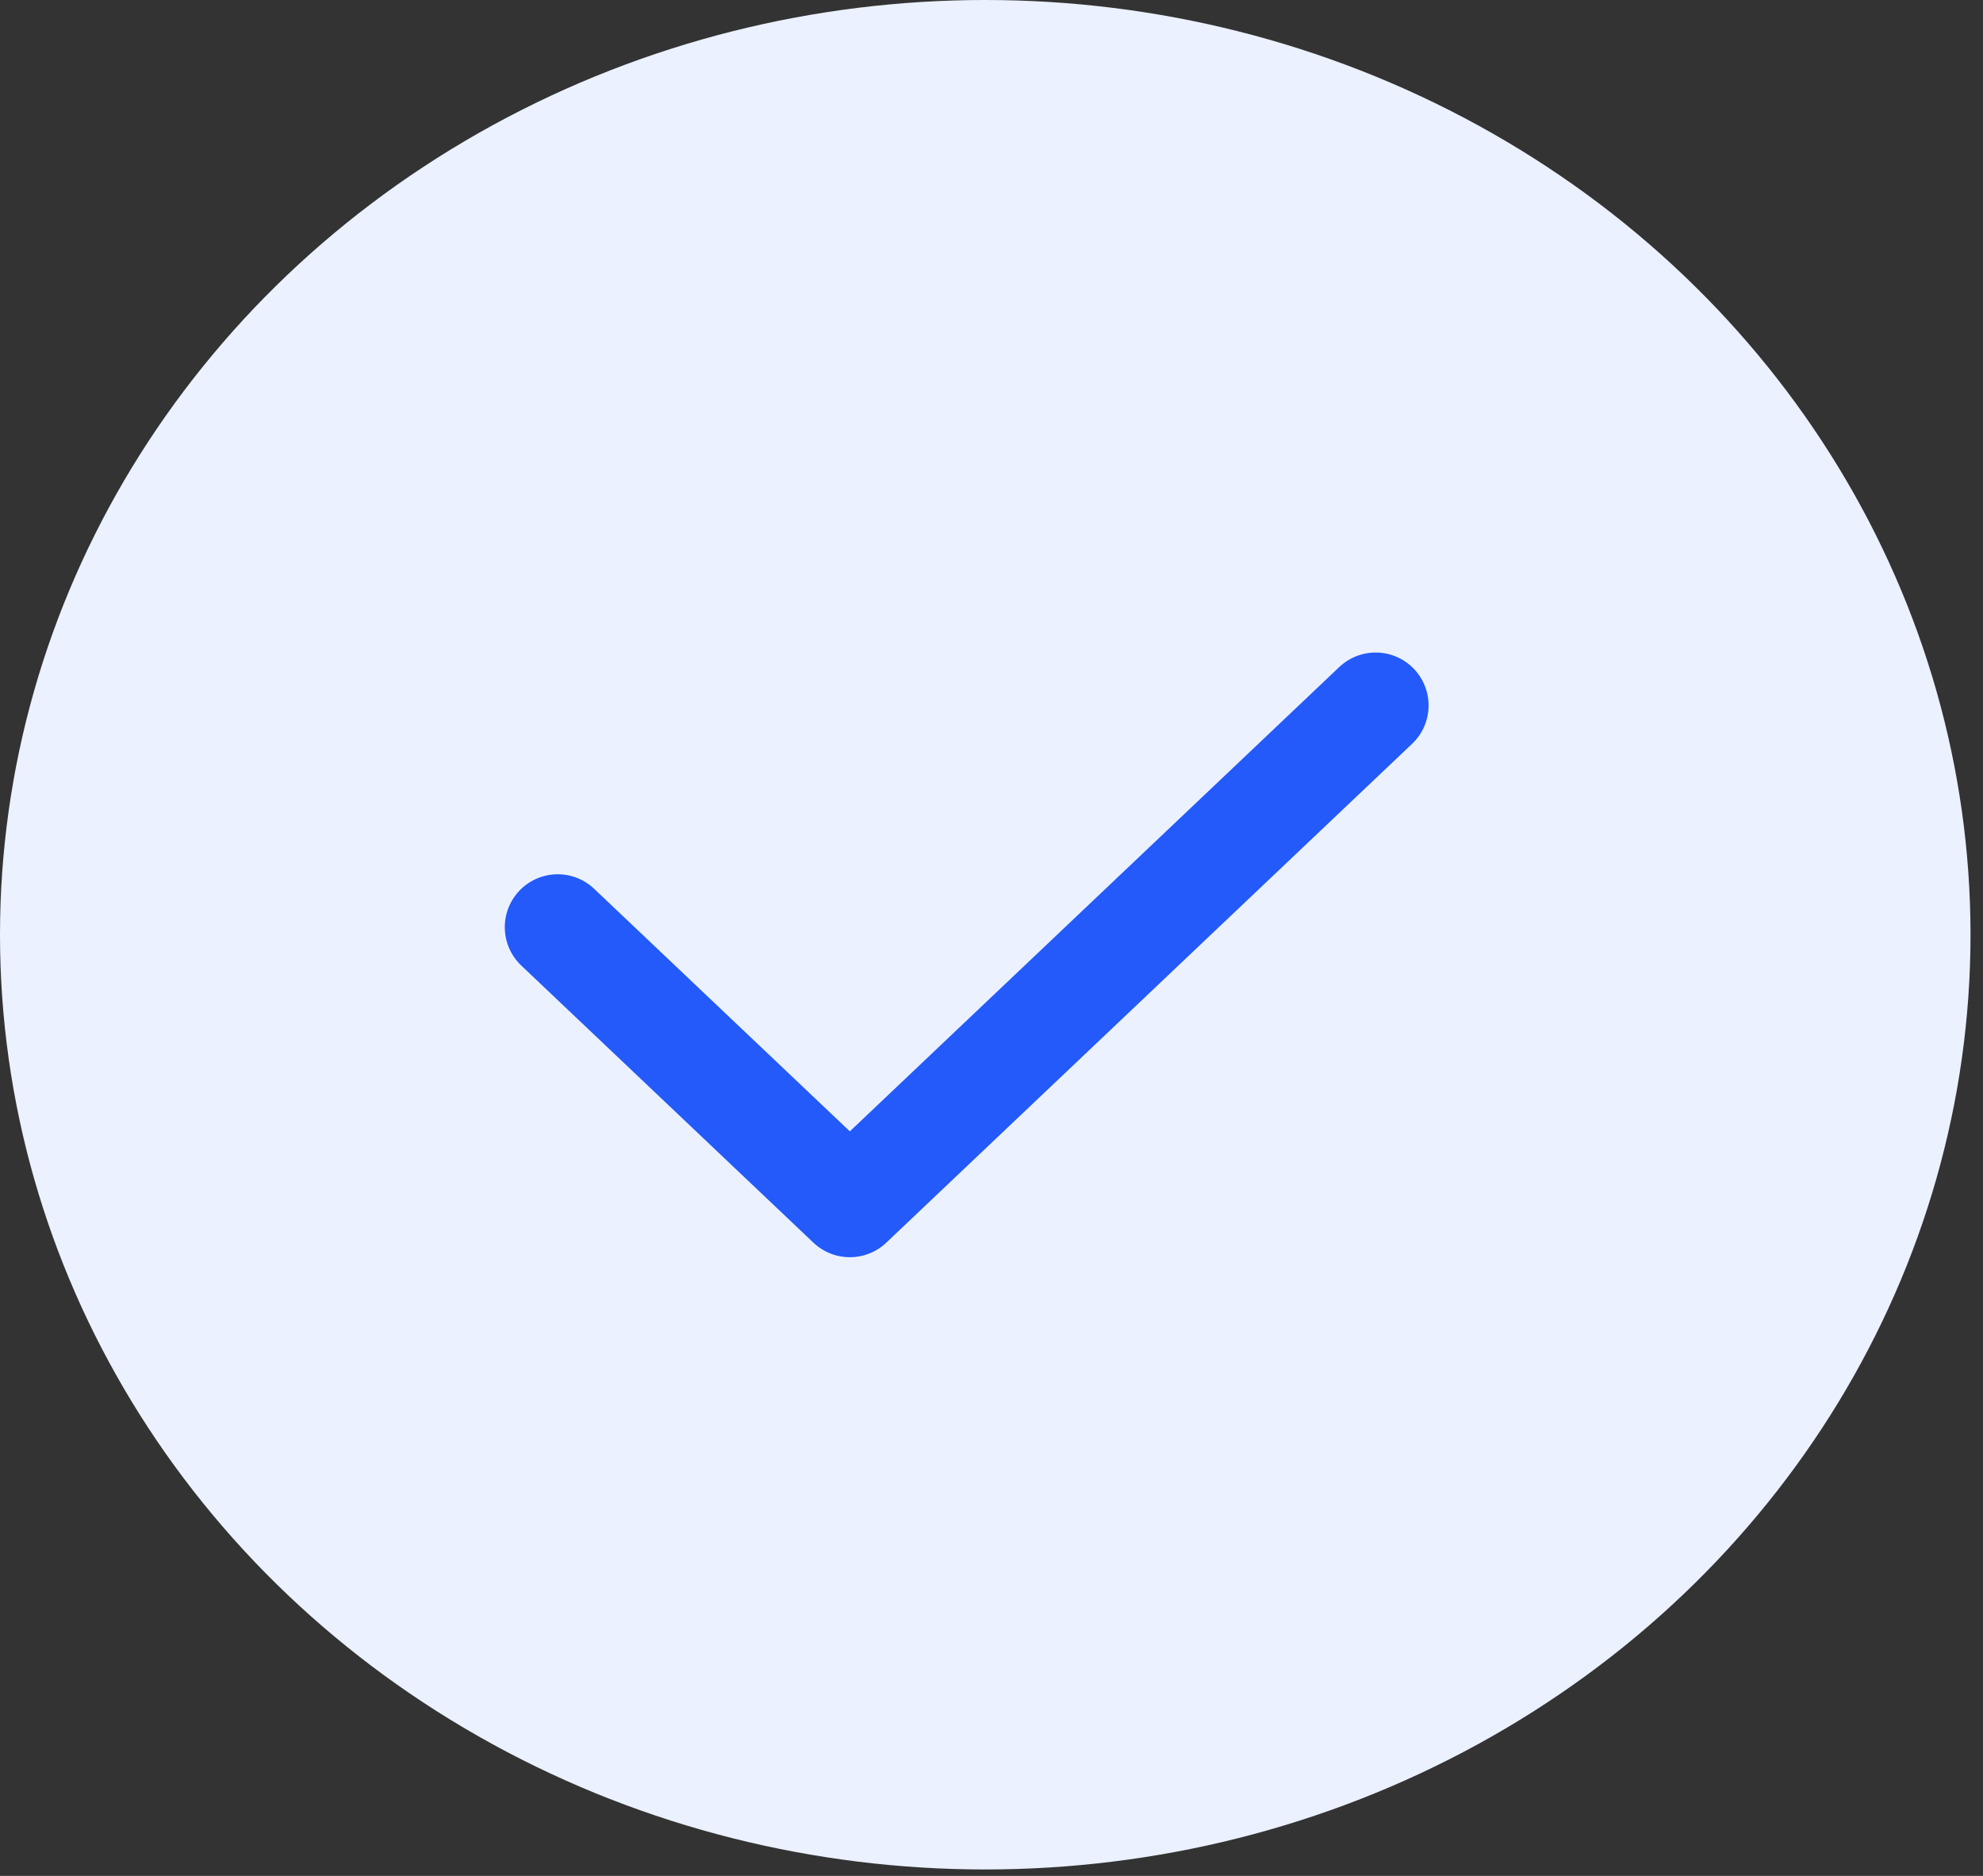 <svg width="74" height="70" viewBox="0 0 74 70" fill="none" xmlns="http://www.w3.org/2000/svg">
<rect x="0" y="0" width="74" height="70" fill="#333333" stroke="none"/>
<ellipse cx="36.767" cy="34.88" rx="36.767" ry="34.88" fill="#EBF1FF"/>
<path d="M20.812 34.598L31.714 44.939L51.336 26.324" stroke="#235AF9" stroke-width="3.949" stroke-linecap="round" stroke-linejoin="round"/>
</svg>
